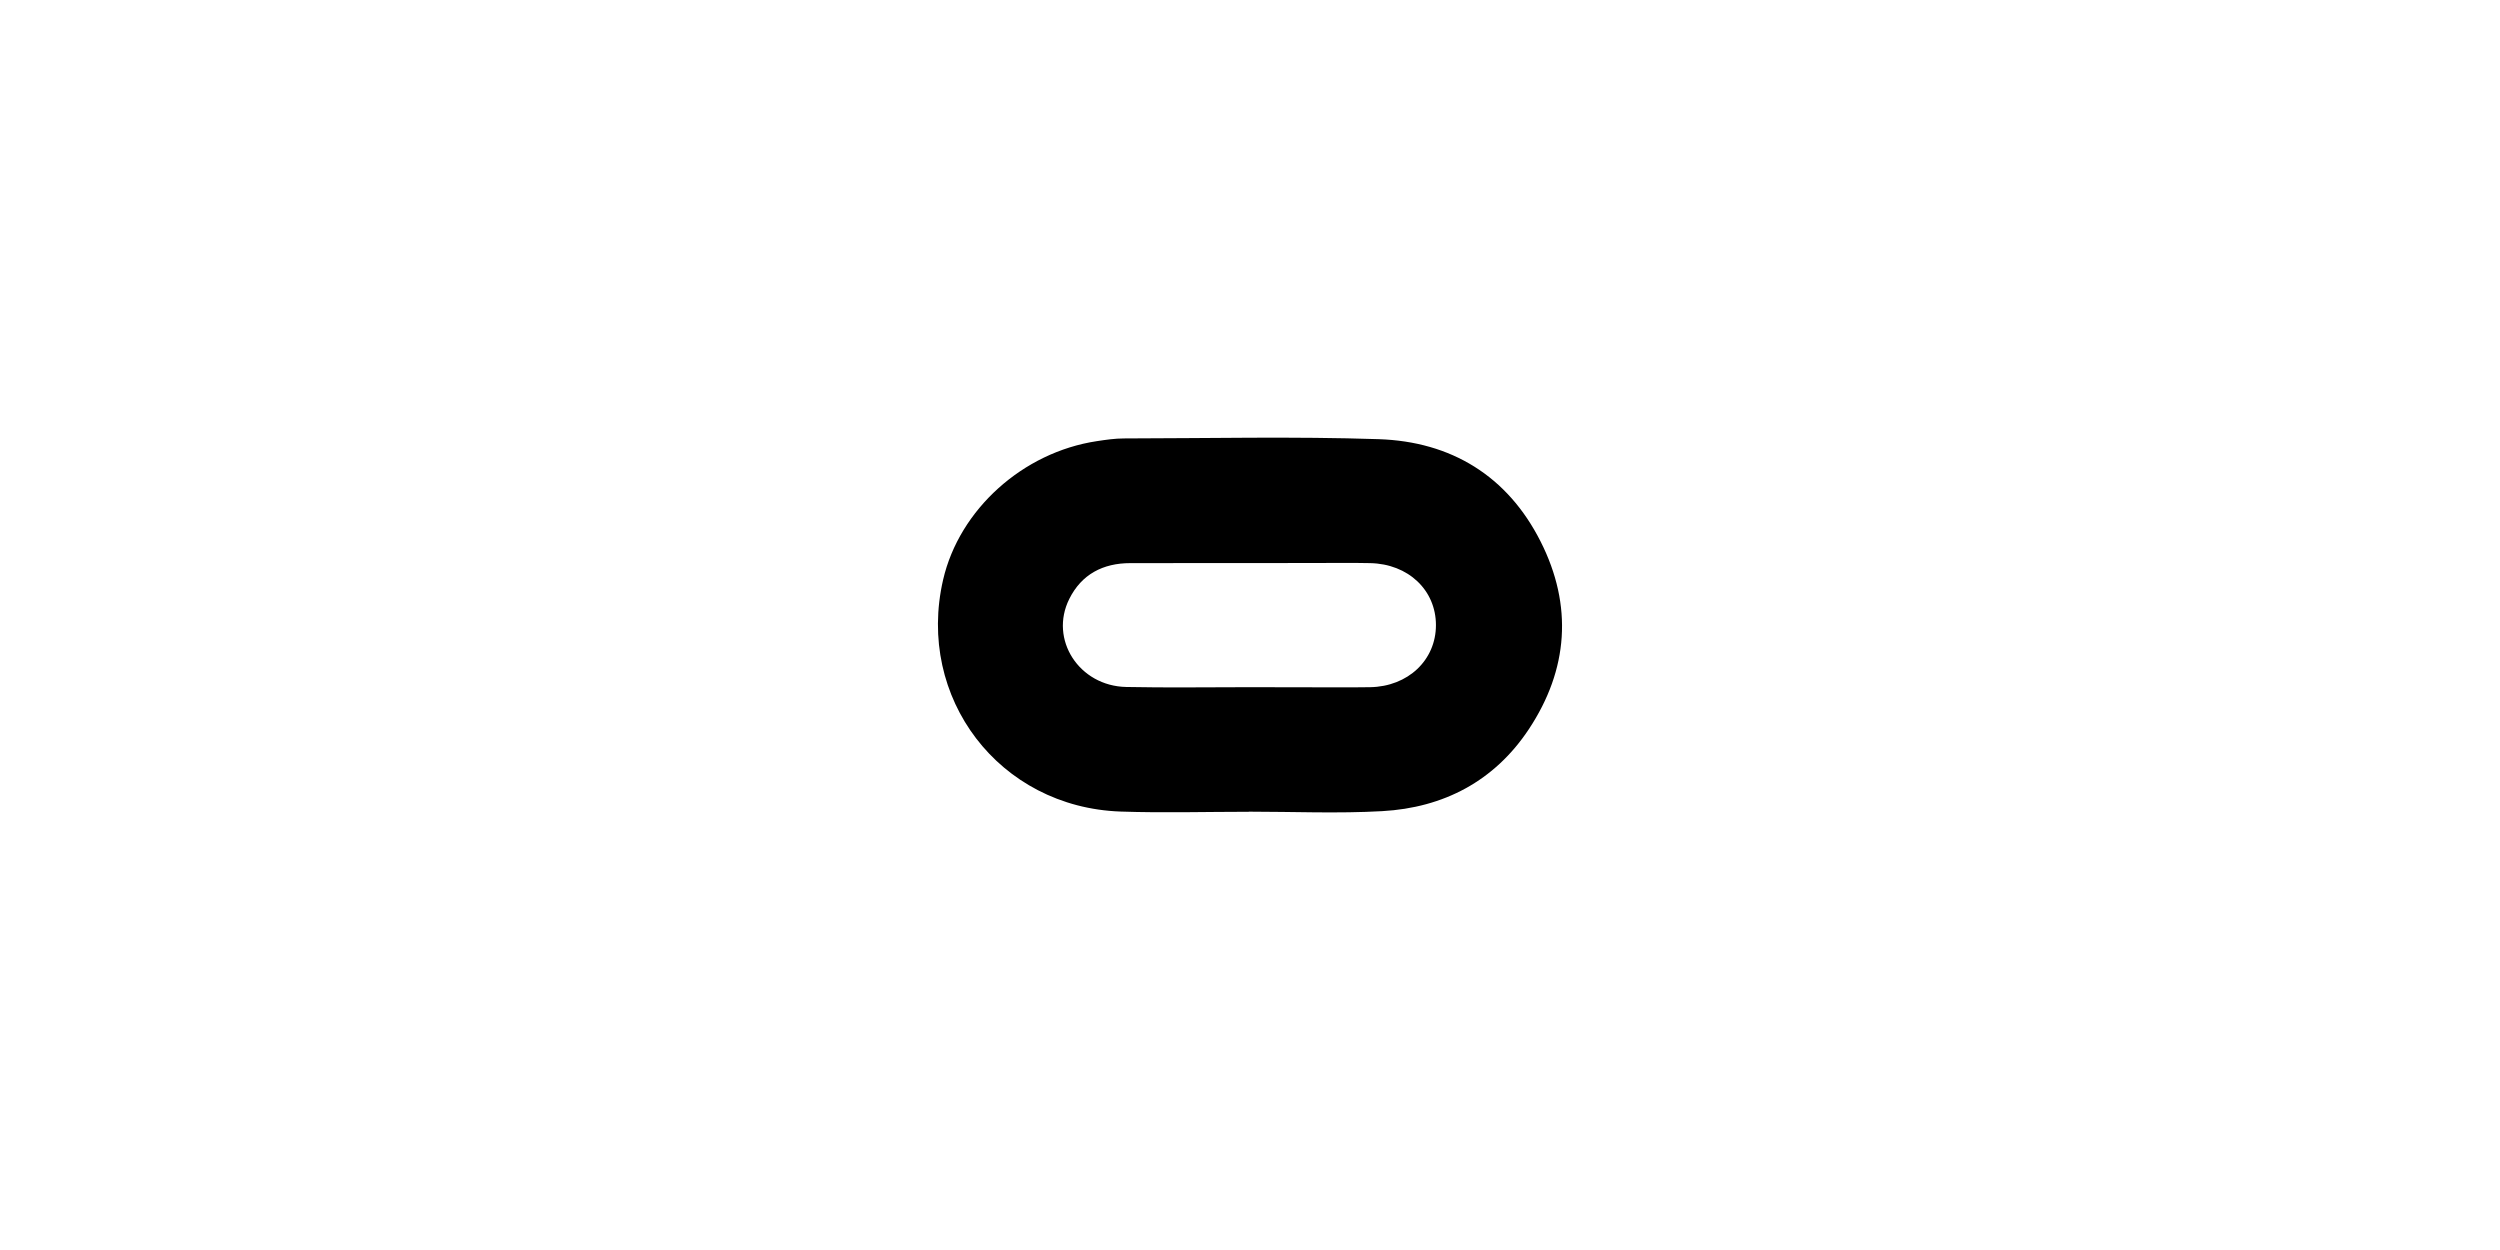 <?xml version="1.0" encoding="UTF-8"?>
<svg xmlns="http://www.w3.org/2000/svg" xmlns:xlink="http://www.w3.org/1999/xlink" version="1.1" id="Layer_1" x="0px" y="0px" viewBox="0 0 240 120" xml:space="preserve">
<path d="M119.88,77.93c-4.1,0-8.2,0.12-12.29-0.02C95.93,77.51,87.92,67,90.54,55.65c1.56-6.74,7.65-12.23,14.76-13.3  c0.86-0.13,1.73-0.26,2.6-0.26c8.15-0.01,16.31-0.2,24.45,0.07c6.96,0.23,12.37,3.53,15.55,9.83c3.11,6.15,2.66,12.29-1.13,18.01  c-3.3,4.98-8.18,7.54-14.08,7.87c-4.26,0.24-8.54,0.05-12.81,0.05C119.88,77.92,119.88,77.92,119.88,77.93z M119.88,65.97  C119.88,65.97,119.88,65.98,119.88,65.97c1.92,0.01,3.84,0.01,5.76,0.01c1.96,0,3.92,0.02,5.89-0.01c3.64-0.06,6.32-2.6,6.32-5.96  c0-3.36-2.66-5.88-6.32-5.95c-1.87-0.04-3.75-0.01-5.62-0.01c-5.8,0-11.6,0-17.4,0.01c-2.62,0-4.68,1.07-5.86,3.44  c-1.94,3.89,0.94,8.36,5.47,8.45C112.03,66.03,115.96,65.97,119.88,65.97z"></path>
</svg>
